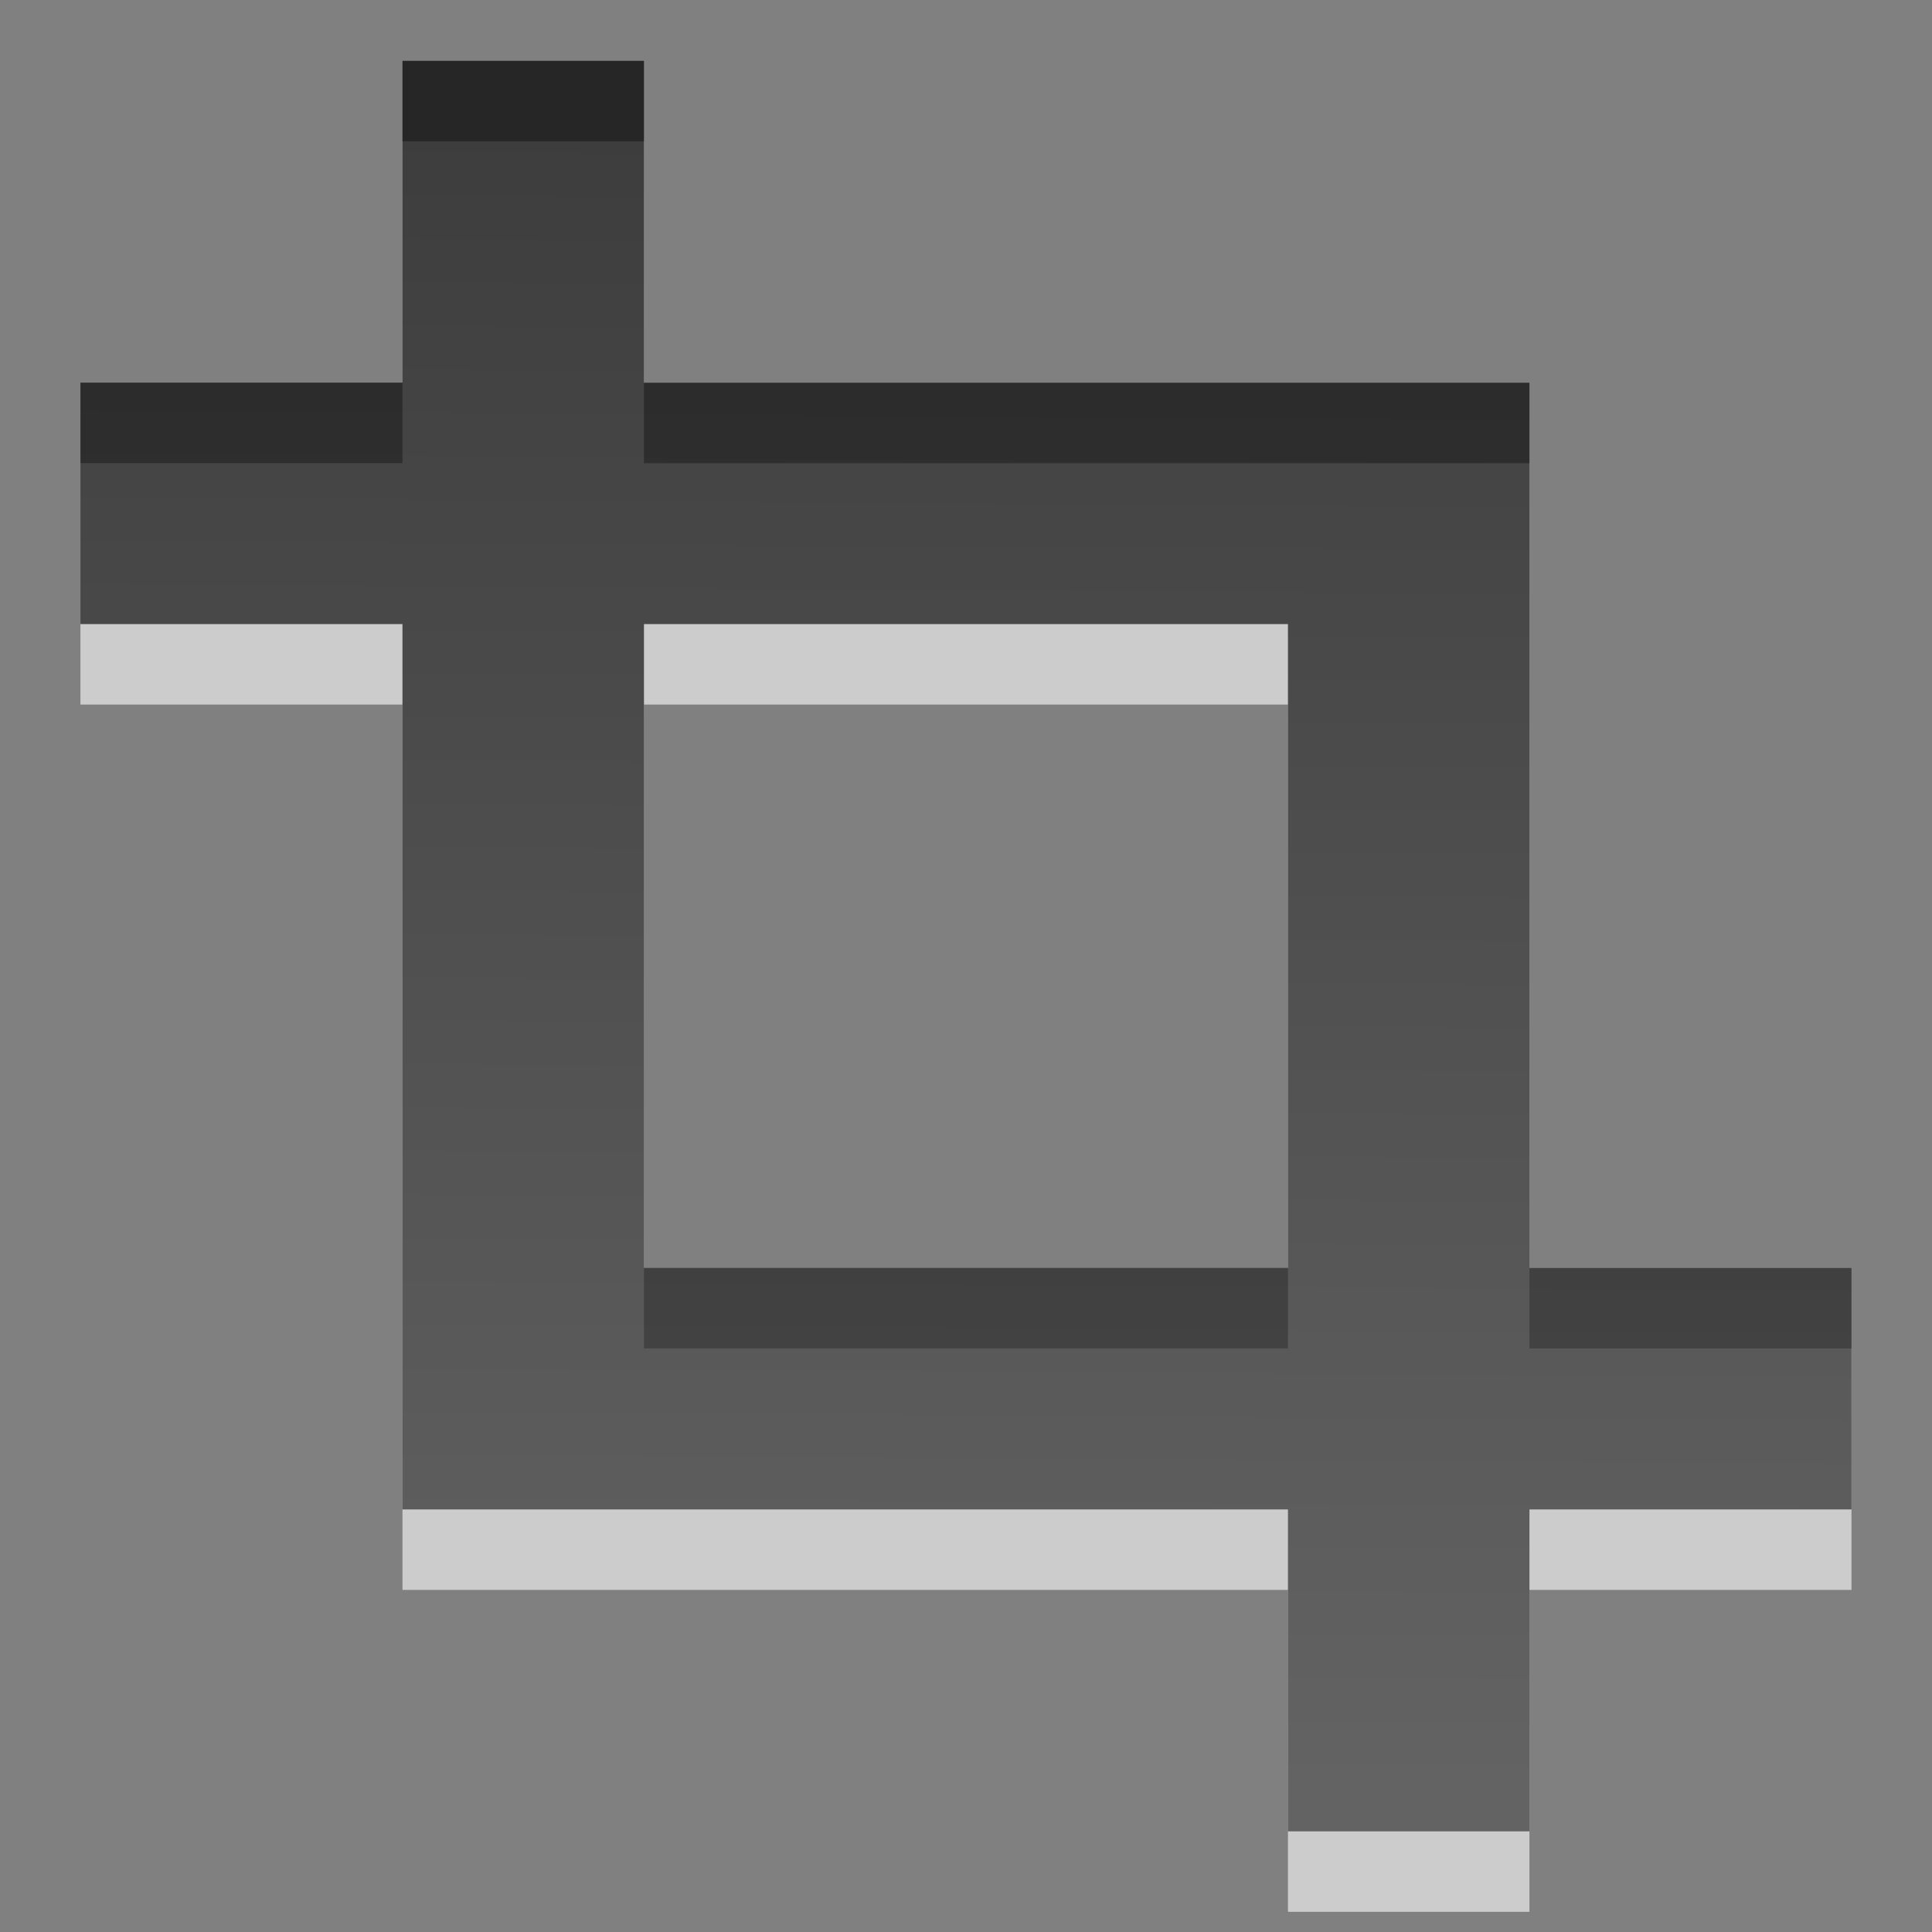 <?xml version="1.0" encoding="UTF-8" standalone="no"?>
<!-- Created with Inkscape (http://www.inkscape.org/) -->

<svg
   xmlns:dc="http://purl.org/dc/elements/1.1/"
   xmlns:cc="http://creativecommons.org/ns#"
   xmlns:rdf="http://www.w3.org/1999/02/22-rdf-syntax-ns#"
   xmlns:svg="http://www.w3.org/2000/svg"
   xmlns="http://www.w3.org/2000/svg"
   xmlns:xlink="http://www.w3.org/1999/xlink"
   xmlns:sodipodi="http://sodipodi.sourceforge.net/DTD/sodipodi-0.dtd"
   xmlns:inkscape="http://www.inkscape.org/namespaces/inkscape"
   width="24"
   height="24"
   id="svg2"
   version="1.1"
   inkscape:version="0.48.3.1 r9886"
   sodipodi:docname="object-crop_24px.svg">
  <rect width="100%" height="100%" fill="#808080" stroke="none"/>
  <defs
     id="defs4">
    <linearGradient
       id="linearGradient3098">
      <stop
         style="stop-color:#000000;stop-opacity:1;"
         offset="0"
         id="stop3100" />
      <stop
         style="stop-color:#363636;stop-opacity:1;"
         offset="1"
         id="stop3102" />
    </linearGradient>
    <linearGradient
       id="linearGradient3263">
      <stop
         style="stop-color:#000000;stop-opacity:1;"
         offset="0"
         id="stop3265" />
      <stop
         style="stop-color:#363636;stop-opacity:1;"
         offset="1"
         id="stop3267" />
    </linearGradient>
    <linearGradient
       y2="-281.842"
       x2="124.093"
       y1="-296.746"
       x1="124.093"
       gradientTransform="matrix(1.68,0,0,1.51,-128.1,1504.648)"
       gradientUnits="userSpaceOnUse"
       id="linearGradient3136"
       xlink:href="#linearGradient1022-8-8-3-0-2-99"
       inkscape:collect="always" />
    <linearGradient
       y2="-281.842"
       x2="124.093"
       y1="-296.746"
       x1="124.093"
       gradientTransform="matrix(1.68,0,0,1.51,-243.628,1450.212)"
       gradientUnits="userSpaceOnUse"
       id="linearGradient3131"
       xlink:href="#linearGradient1022-8-8-3-0-2-99-0"
       inkscape:collect="always" />
    <linearGradient
       y2="-281.842"
       x2="124.093"
       y1="-296.746"
       x1="124.093"
       gradientTransform="matrix(1.68,0,0,1.51,41.025,772.149)"
       gradientUnits="userSpaceOnUse"
       id="linearGradient3122"
       xlink:href="#linearGradient1022-8-8-3-0-2-99"
       inkscape:collect="always" />
    <linearGradient
       y2="-281.842"
       x2="124.093"
       y1="-296.746"
       x1="124.093"
       gradientTransform="matrix(1.68,0,0,1.51,-194.975,449.005)"
       gradientUnits="userSpaceOnUse"
       id="linearGradient3119"
       xlink:href="#linearGradient1022-8-8-3-0-2-99"
       inkscape:collect="always" />
    <linearGradient
       inkscape:collect="always"
       xlink:href="#linearGradient1022-8-8-3-0-2-99-0"
       id="linearGradient3100"
       gradientUnits="userSpaceOnUse"
       gradientTransform="matrix(1.68,0,0,1.51,-7.628,744.213)"
       x1="124.093"
       y1="-296.746"
       x2="124.093"
       y2="-281.842" />
    <linearGradient
       gradientUnits="userSpaceOnUse"
       id="linearGradient1022-8-8-3-0-2-99-0"
       x2="0"
       y1="3.007"
       y2="11.024">
      <stop
         offset="0"
         id="stop3001-0-9-4-1-0-0" />
      <stop
         offset="1"
         stop-color="#363636"
         id="stop3003-5-6-6-1-3-0" />
    </linearGradient>
    <linearGradient
       y2="-281.842"
       x2="124.093"
       y1="-296.746"
       x1="124.093"
       gradientTransform="matrix(1.68,0,0,1.51,-194.975,449.005)"
       gradientUnits="userSpaceOnUse"
       id="linearGradient3934-6"
       xlink:href="#linearGradient1022-8-8-3-0-2-99-0"
       inkscape:collect="always" />
    <linearGradient
       x1="222.333"
       y1="15.111"
       x2="222.333"
       y2="38.983"
       id="linearGradient2388"
       xlink:href="#linearGradient3678"
       gradientUnits="userSpaceOnUse"
       gradientTransform="matrix(-0.41,0,0,0.545,89.249,-3.411)" />
    <linearGradient
       id="linearGradient3678">
      <stop
         style="stop-color:#ffffff;stop-opacity:1;"
         offset="0"
         id="stop3680" />
      <stop
         style="stop-color:#e6e6e6;stop-opacity:1;"
         offset="1"
         id="stop3682" />
    </linearGradient>
    <linearGradient
       gradientTransform="matrix(-0.41,0,0,0.545,78.03,-3.846)"
       gradientUnits="userSpaceOnUse"
       xlink:href="#linearGradient3678"
       id="linearGradient2388-2"
       y2="38.28"
       x2="159.686"
       y1="14.404"
       x1="159.686" />
    <linearGradient
       y2="-281.842"
       x2="124.093"
       y1="-296.746"
       x1="124.093"
       gradientTransform="matrix(1.68,0,0,1.51,-194.975,449.005)"
       gradientUnits="userSpaceOnUse"
       id="linearGradient3934"
       xlink:href="#linearGradient1022-8-8-3-0-2-99"
       inkscape:collect="always" />
    <linearGradient
       y2="-281.842"
       x2="124.093"
       y1="-296.746"
       x1="124.093"
       gradientTransform="matrix(1.68,0,0,1.51,-194.975,449.005)"
       gradientUnits="userSpaceOnUse"
       id="linearGradient3929"
       xlink:href="#linearGradient1022-8-8-3-0-2-99"
       inkscape:collect="always" />
    <linearGradient
       y2="-281.842"
       x2="124.093"
       y1="-296.746"
       x1="124.093"
       gradientTransform="matrix(1.68,0,0,1.51,-194.975,449.005)"
       gradientUnits="userSpaceOnUse"
       id="linearGradient3924"
       xlink:href="#linearGradient1022-8-8-3-0-2-99"
       inkscape:collect="always" />
    <linearGradient
       gradientUnits="userSpaceOnUse"
       id="linearGradient1022-8-8-3-0-2-99"
       x2="0"
       y1="3.007"
       y2="11.024">
      <stop
         offset="0"
         id="stop3001-0-9-4-1-0" />
      <stop
         offset="1"
         stop-color="#363636"
         id="stop3003-5-6-6-1-3" />
    </linearGradient>
    <linearGradient
       y2="-281.842"
       x2="124.093"
       y1="-296.746"
       x1="124.093"
       gradientTransform="matrix(1.68,0,0,1.51,41.025,773.367)"
       gradientUnits="userSpaceOnUse"
       id="linearGradient3620"
       xlink:href="#linearGradient1022-8-8-3-0-2-99"
       inkscape:collect="always" />
    <linearGradient
       inkscape:collect="always"
       xlink:href="#linearGradient3263"
       id="linearGradient3269"
       x1="11.812"
       y1="1"
       x2="11.688"
       y2="21.062"
       gradientUnits="userSpaceOnUse" />
    <linearGradient
       inkscape:collect="always"
       xlink:href="#linearGradient3263-2"
       id="linearGradient3269-8"
       x1="11.812"
       y1="1"
       x2="11.688"
       y2="21.062"
       gradientUnits="userSpaceOnUse" />
    <linearGradient
       id="linearGradient3263-2">
      <stop
         style="stop-color:#000000;stop-opacity:1;"
         offset="0"
         id="stop3265-3" />
      <stop
         style="stop-color:#363636;stop-opacity:1;"
         offset="1"
         id="stop3267-5" />
    </linearGradient>
    <linearGradient
       inkscape:collect="always"
       xlink:href="#linearGradient3263"
       id="linearGradient3116"
       gradientUnits="userSpaceOnUse"
       x1="11.812"
       y1="1"
       x2="11.688"
       y2="21.062" />
    <linearGradient
       inkscape:collect="always"
       xlink:href="#linearGradient3263"
       id="linearGradient3123"
       gradientUnits="userSpaceOnUse"
       x1="11.812"
       y1="1"
       x2="11.688"
       y2="21.062" />
    <linearGradient
       inkscape:collect="always"
       xlink:href="#linearGradient3263"
       id="linearGradient3133"
       gradientUnits="userSpaceOnUse"
       x1="11.812"
       y1="1"
       x2="11.688"
       y2="21.062"
       gradientTransform="translate(39.15,1025.016)" />
    <linearGradient
       inkscape:collect="always"
       xlink:href="#linearGradient3263-9"
       id="linearGradient3133-5"
       gradientUnits="userSpaceOnUse"
       x1="11.812"
       y1="1"
       x2="11.688"
       y2="21.062" />
    <linearGradient
       id="linearGradient3263-9">
      <stop
         style="stop-color:#000000;stop-opacity:1;"
         offset="0"
         id="stop3265-7" />
      <stop
         style="stop-color:#363636;stop-opacity:1;"
         offset="1"
         id="stop3267-4" />
    </linearGradient>
    <linearGradient
       gradientTransform="translate(-21.155,1037.144)"
       y2="21.062"
       x2="11.688"
       y1="1"
       x1="11.812"
       gradientUnits="userSpaceOnUse"
       id="linearGradient3035"
       xlink:href="#linearGradient3263-9"
       inkscape:collect="always" />
    <linearGradient
       inkscape:collect="always"
       xlink:href="#linearGradient3098"
       id="linearGradient3104"
       x1="6.667"
       y1="1032.016"
       x2="6.55"
       y2="1050.583"
       gradientUnits="userSpaceOnUse"
       gradientTransform="translate(-0.082,0.191)" />
    <linearGradient
       inkscape:collect="always"
       xlink:href="#linearGradient3098-4"
       id="linearGradient3104-7"
       x1="6.667"
       y1="1032.016"
       x2="6.55"
       y2="1050.583"
       gradientUnits="userSpaceOnUse"
       gradientTransform="translate(-0.082,0.191)" />
    <linearGradient
       id="linearGradient3098-4">
      <stop
         style="stop-color:#000000;stop-opacity:1;"
         offset="0"
         id="stop3100-5" />
      <stop
         style="stop-color:#363636;stop-opacity:1;"
         offset="1"
         id="stop3102-8" />
    </linearGradient>
    <linearGradient
       inkscape:collect="always"
       xlink:href="#linearGradient3098"
       id="linearGradient3326"
       gradientUnits="userSpaceOnUse"
       gradientTransform="matrix(1,0,0,1.003,-1.034,-2.95)"
       x1="6.667"
       y1="1032.016"
       x2="6.55"
       y2="1050.583" />
    <linearGradient
       inkscape:collect="always"
       xlink:href="#linearGradient3098-5"
       id="linearGradient3326-3"
       gradientUnits="userSpaceOnUse"
       gradientTransform="matrix(1,0,0,1.003,-1.034,-2.95)"
       x1="6.667"
       y1="1032.016"
       x2="6.55"
       y2="1050.583" />
    <linearGradient
       id="linearGradient3098-5">
      <stop
         style="stop-color:#000000;stop-opacity:1;"
         offset="0"
         id="stop3100-4" />
      <stop
         style="stop-color:#363636;stop-opacity:1;"
         offset="1"
         id="stop3102-87" />
    </linearGradient>
  </defs>
  <sodipodi:namedview
     id="base"
     pagecolor="#ffffff"
     bordercolor="#666666"
     borderopacity="1.0"
     inkscape:pageopacity="0.0"
     inkscape:pageshadow="2"
     inkscape:zoom="23.158723"
     inkscape:cx="16.497912"
     inkscape:cy="8.9875472"
     inkscape:document-units="px"
     inkscape:current-layer="g3128"
     showgrid="true"
     inkscape:window-width="1680"
     inkscape:window-height="1026"
     inkscape:window-x="0"
     inkscape:window-y="24"
     inkscape:window-maximized="1"
     showguides="true">
    <inkscape:grid
       type="xygrid"
       id="grid3329" />
  </sodipodi:namedview>
  <g
     inkscape:label="Layer 1"
     inkscape:groupmode="layer"
     id="layer1"
     transform="translate(0,-1028.362)">
    <g
       id="g3128"
       transform="matrix(1.05,0,0,1.095,0.45,-100.225)">
      <path
         inkscape:connector-curvature="0"
         id="rect3018-7"
         d="m 4.333,1032.446 0,3.481 -3.81,0 0,2.739 3.81,0 0,6.762 0,2.654 0,0.628 10.476,0 0,3.652 2.857,0 0,-3.652 3.81,0 0,-2.739 -3.81,0 0,-7.304 0,-2.739 0,0 -10.476,0 0,-3.652 -2.857,0 z m 2.857,6.22 7.619,0 0,7.304 -7.619,0 z"
         style="opacity:0.6;fill:#ffffff;fill-opacity:1;stroke:none"
         sodipodi:nodetypes="ccccccccccccccccccccccccccc" />
      <path
         inkscape:connector-curvature="0"
         id="rect3018"
         d="m 4.333,1031.533 0,3.481 -3.81,0 0,2.739 3.81,0 0,6.762 0,2.654 0,0.628 10.476,0 0,3.652 2.857,0 0,-3.652 3.81,0 0,-2.739 -3.81,0 0,-7.304 0,-2.739 0,0 -10.476,0 0,-3.652 -2.857,0 z m 2.857,6.22 7.619,0 0,7.304 -7.619,0 z"
         style="opacity:0.7;fill:url(#linearGradient3326);fill-opacity:1;stroke:none"
         sodipodi:nodetypes="ccccccccccccccccccccccccccc" />
    </g>
  </g>
</svg>
